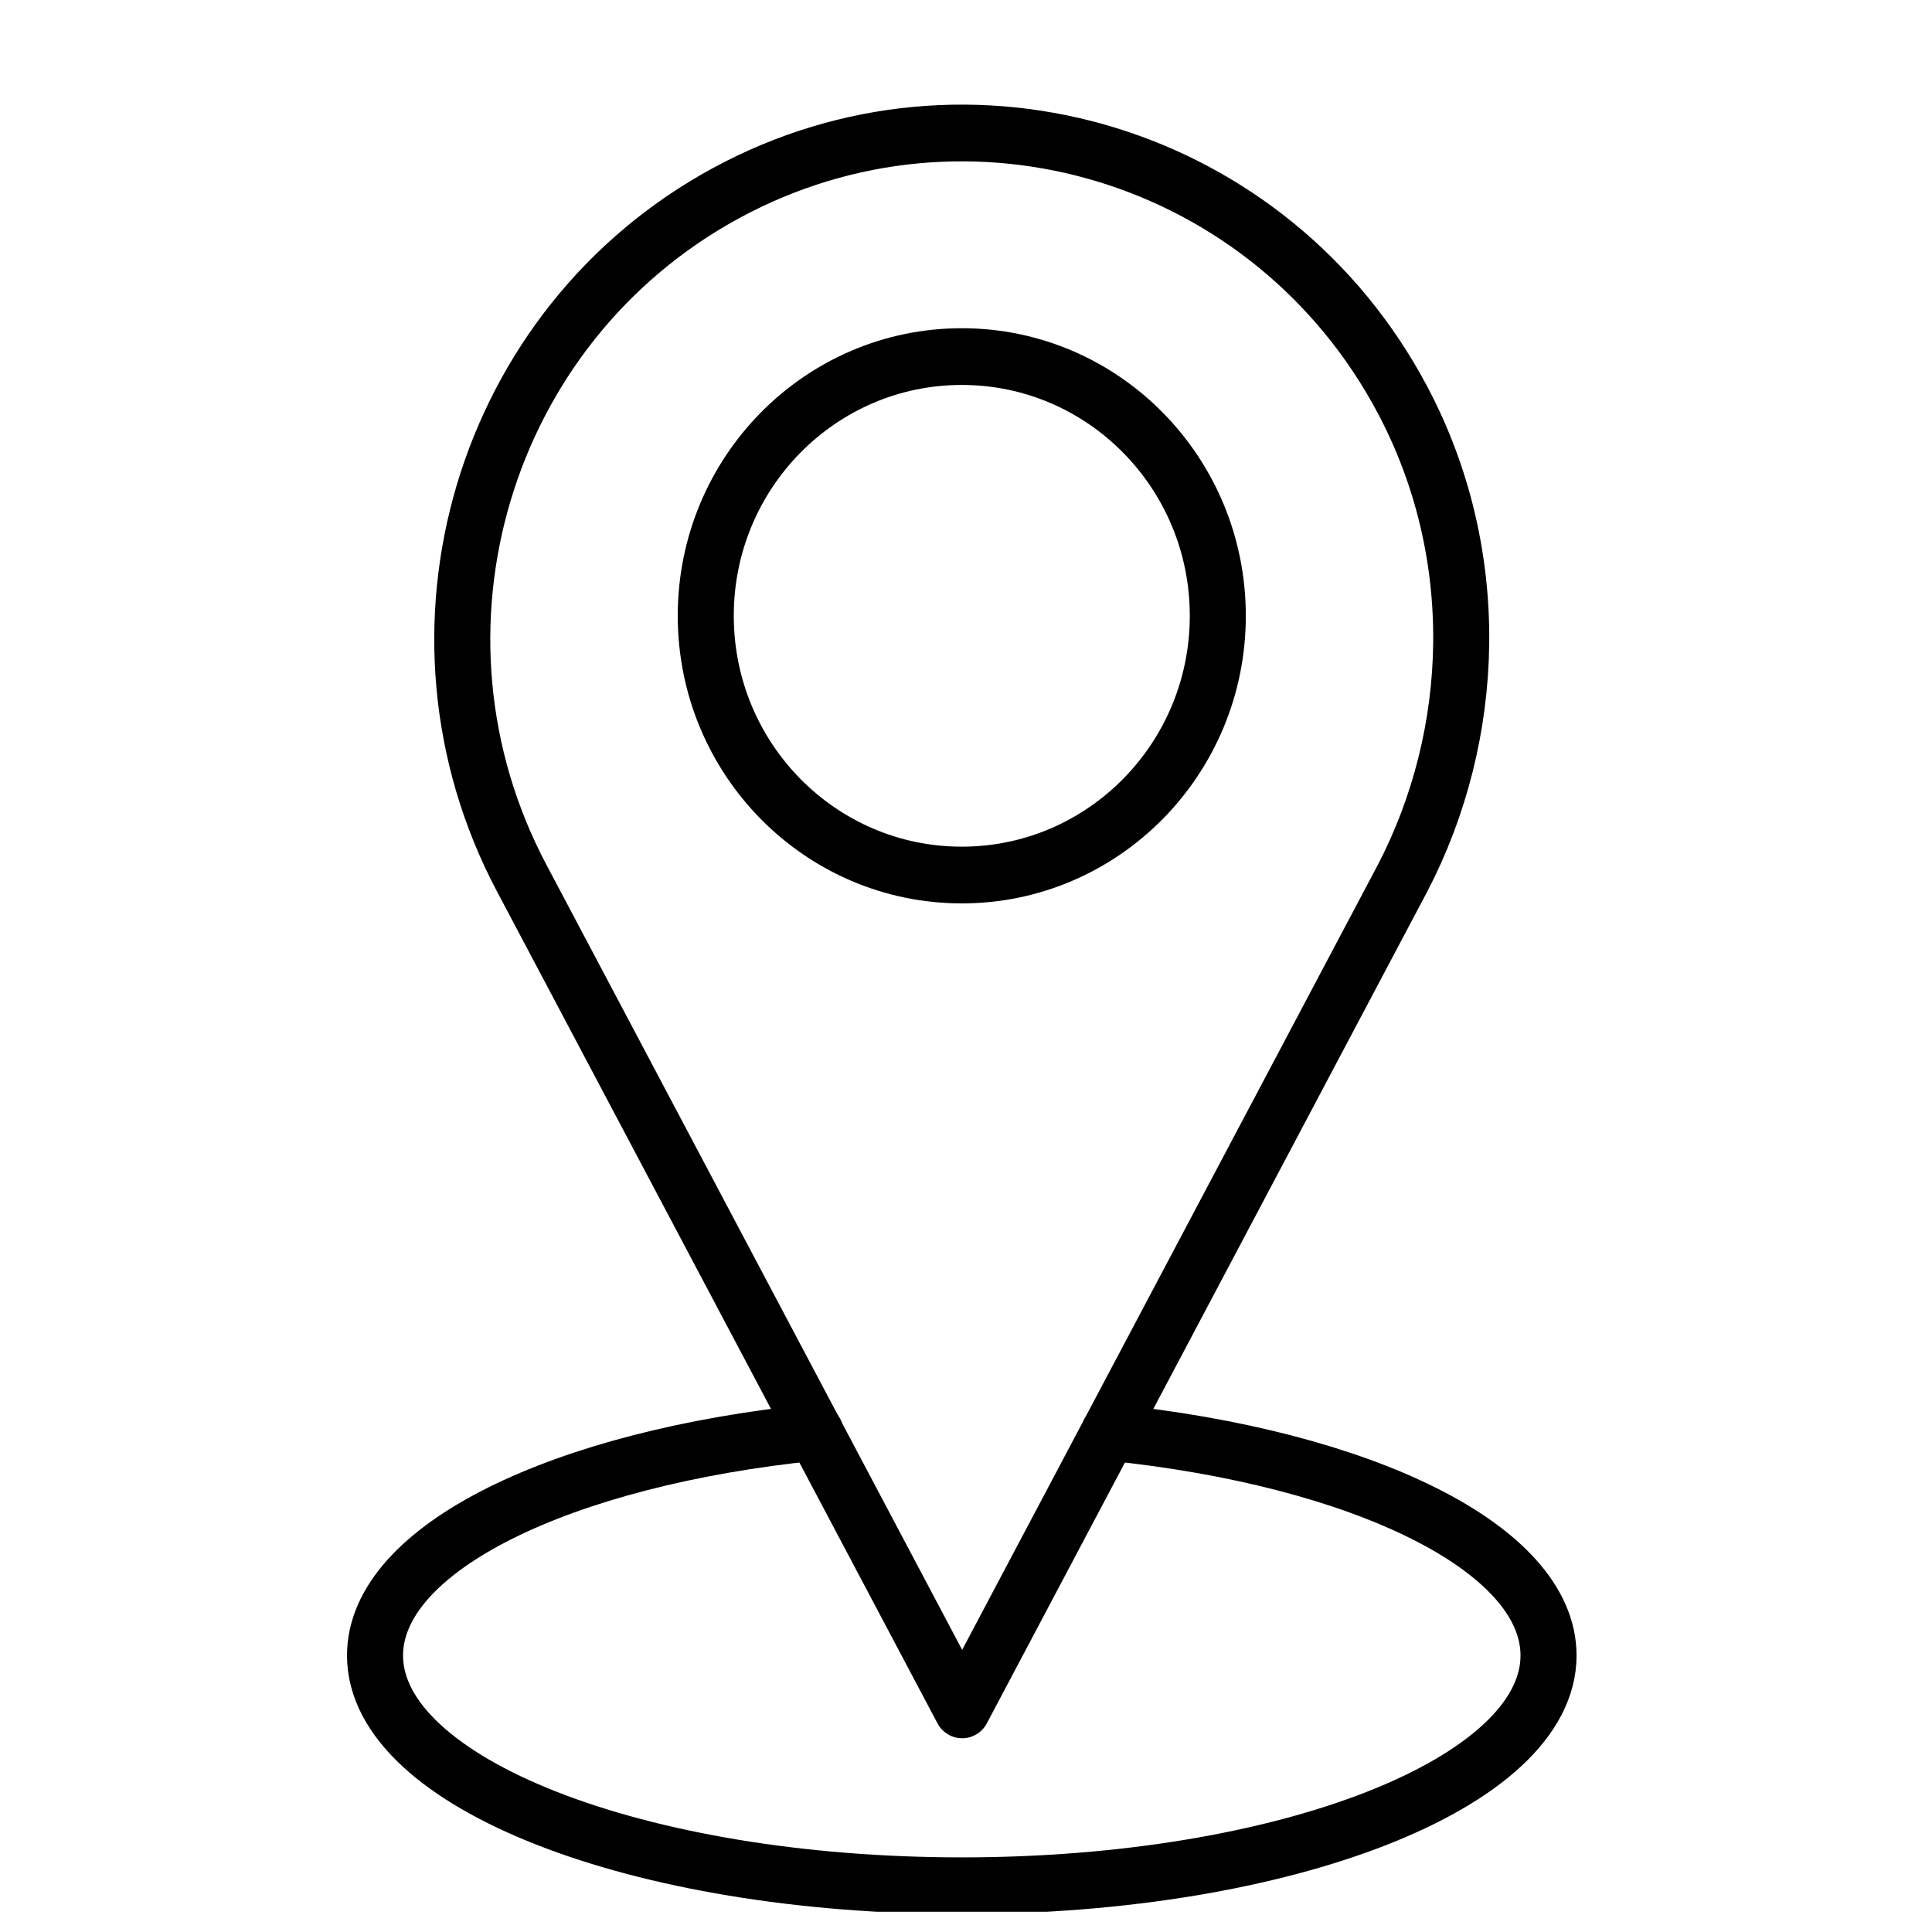 <svg xmlns="http://www.w3.org/2000/svg" xmlns:xlink="http://www.w3.org/1999/xlink" width="80" zoomAndPan="magnify" viewBox="0 0 60 60" height="80" preserveAspectRatio="xMidYMid meet" version="1.2"><defs><clipPath id="de1c295a47"><path d="M 10.777 43 L 49.027 43 L 49.027 59.371 L 10.777 59.371 Z M 10.777 43 "/></clipPath></defs><g id="9d92636b80"><rect x="0" width="60" y="0" height="60" style="fill:#ffffff;fill-opacity:1;stroke:none;"/><rect x="0" width="60" y="0" height="60" style="fill:#ffffff;fill-opacity:1;stroke:none;"/><path style="fill:none;stroke-width:10.742;stroke-linecap:round;stroke-linejoin:round;stroke:#000000;stroke-opacity:1;stroke-miterlimit:10;" d="M 117.93 303.985 L 33.49 146.463 C 8.481 99.831 26.029 41.75 72.677 16.753 C 119.302 -8.244 177.361 9.311 202.37 55.943 C 217.992 85.09 216.692 119.247 202.37 146.463 Z M 117.93 303.985 " transform="matrix(0.162,0,0,0.164,10.776,3.249)"/><path style="fill:none;stroke-width:10.742;stroke-linecap:round;stroke-linejoin:round;stroke:#000000;stroke-opacity:1;stroke-miterlimit:10;" d="M 166.938 96.802 C 166.938 123.898 144.962 145.89 117.858 145.89 C 90.73 145.89 68.778 123.898 68.778 96.802 C 68.778 69.682 90.755 47.713 117.858 47.713 C 144.962 47.713 166.938 69.682 166.938 96.802 Z M 166.938 96.802 " transform="matrix(0.162,0,0,0.164,10.776,3.249)"/><g clip-rule="nonzero" clip-path="url(#de1c295a47)"><path style="fill:none;stroke-width:10.742;stroke-linecap:round;stroke-linejoin:round;stroke:#000000;stroke-opacity:1;stroke-miterlimit:10;" d="M 89.816 251.414 C 89.816 251.414 89.816 251.414 89.744 251.414 C 41.169 256.28 5.376 273.334 5.376 293.68 C 5.376 317.795 55.732 337.283 117.882 337.283 C 179.985 337.283 230.34 317.795 230.34 293.68 C 230.34 273.334 194.523 256.28 146.117 251.414 " transform="matrix(0.162,0,0,0.164,10.776,3.249)"/></g></g></svg>